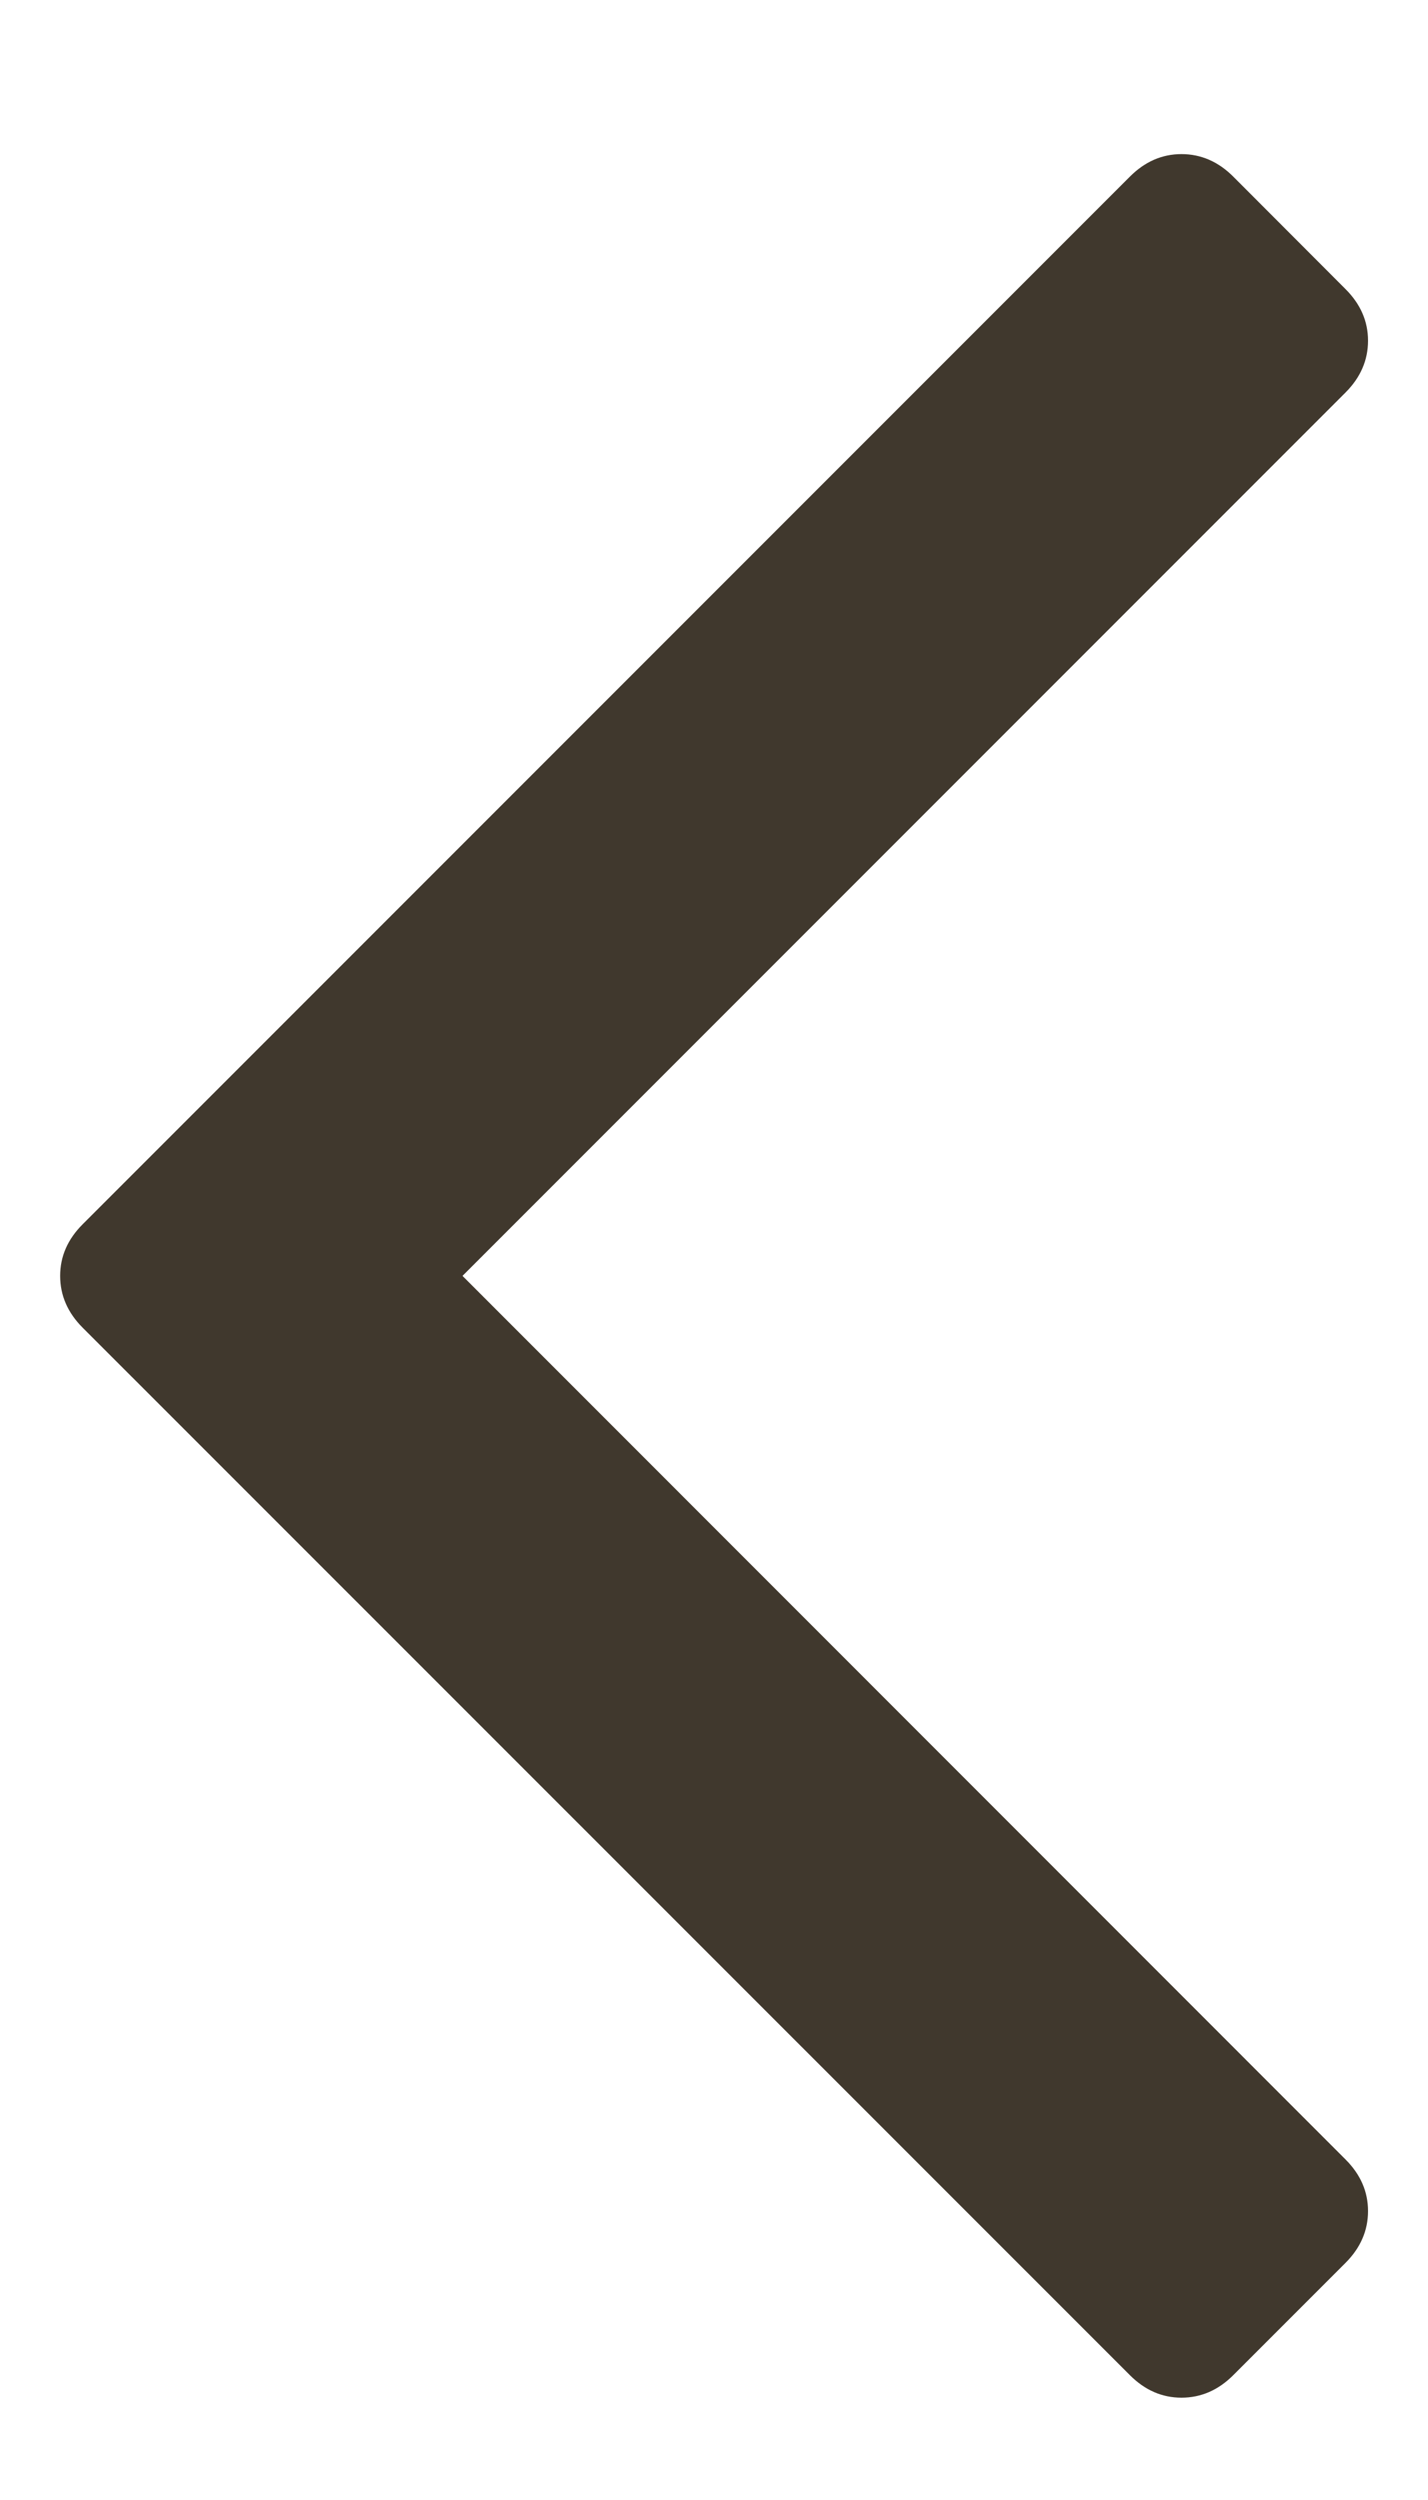 <svg width="8" height="14" viewBox="0 0 8 14" fill="none" xmlns="http://www.w3.org/2000/svg">
<path d="M0.463 7.435C0.379 7.351 0.337 7.254 0.337 7.145C0.337 7.036 0.379 6.94 0.463 6.856L6.33 0.989C6.414 0.905 6.51 0.863 6.619 0.863C6.728 0.863 6.825 0.905 6.909 0.989L7.538 1.619C7.622 1.703 7.664 1.799 7.664 1.908C7.664 2.017 7.622 2.114 7.538 2.198L2.591 7.145L7.538 12.093C7.622 12.177 7.664 12.273 7.664 12.382C7.664 12.491 7.622 12.588 7.538 12.672L6.909 13.301C6.825 13.385 6.728 13.427 6.619 13.427C6.51 13.427 6.414 13.385 6.33 13.301L0.463 7.435Z" fill="#40382D"/>
</svg>
